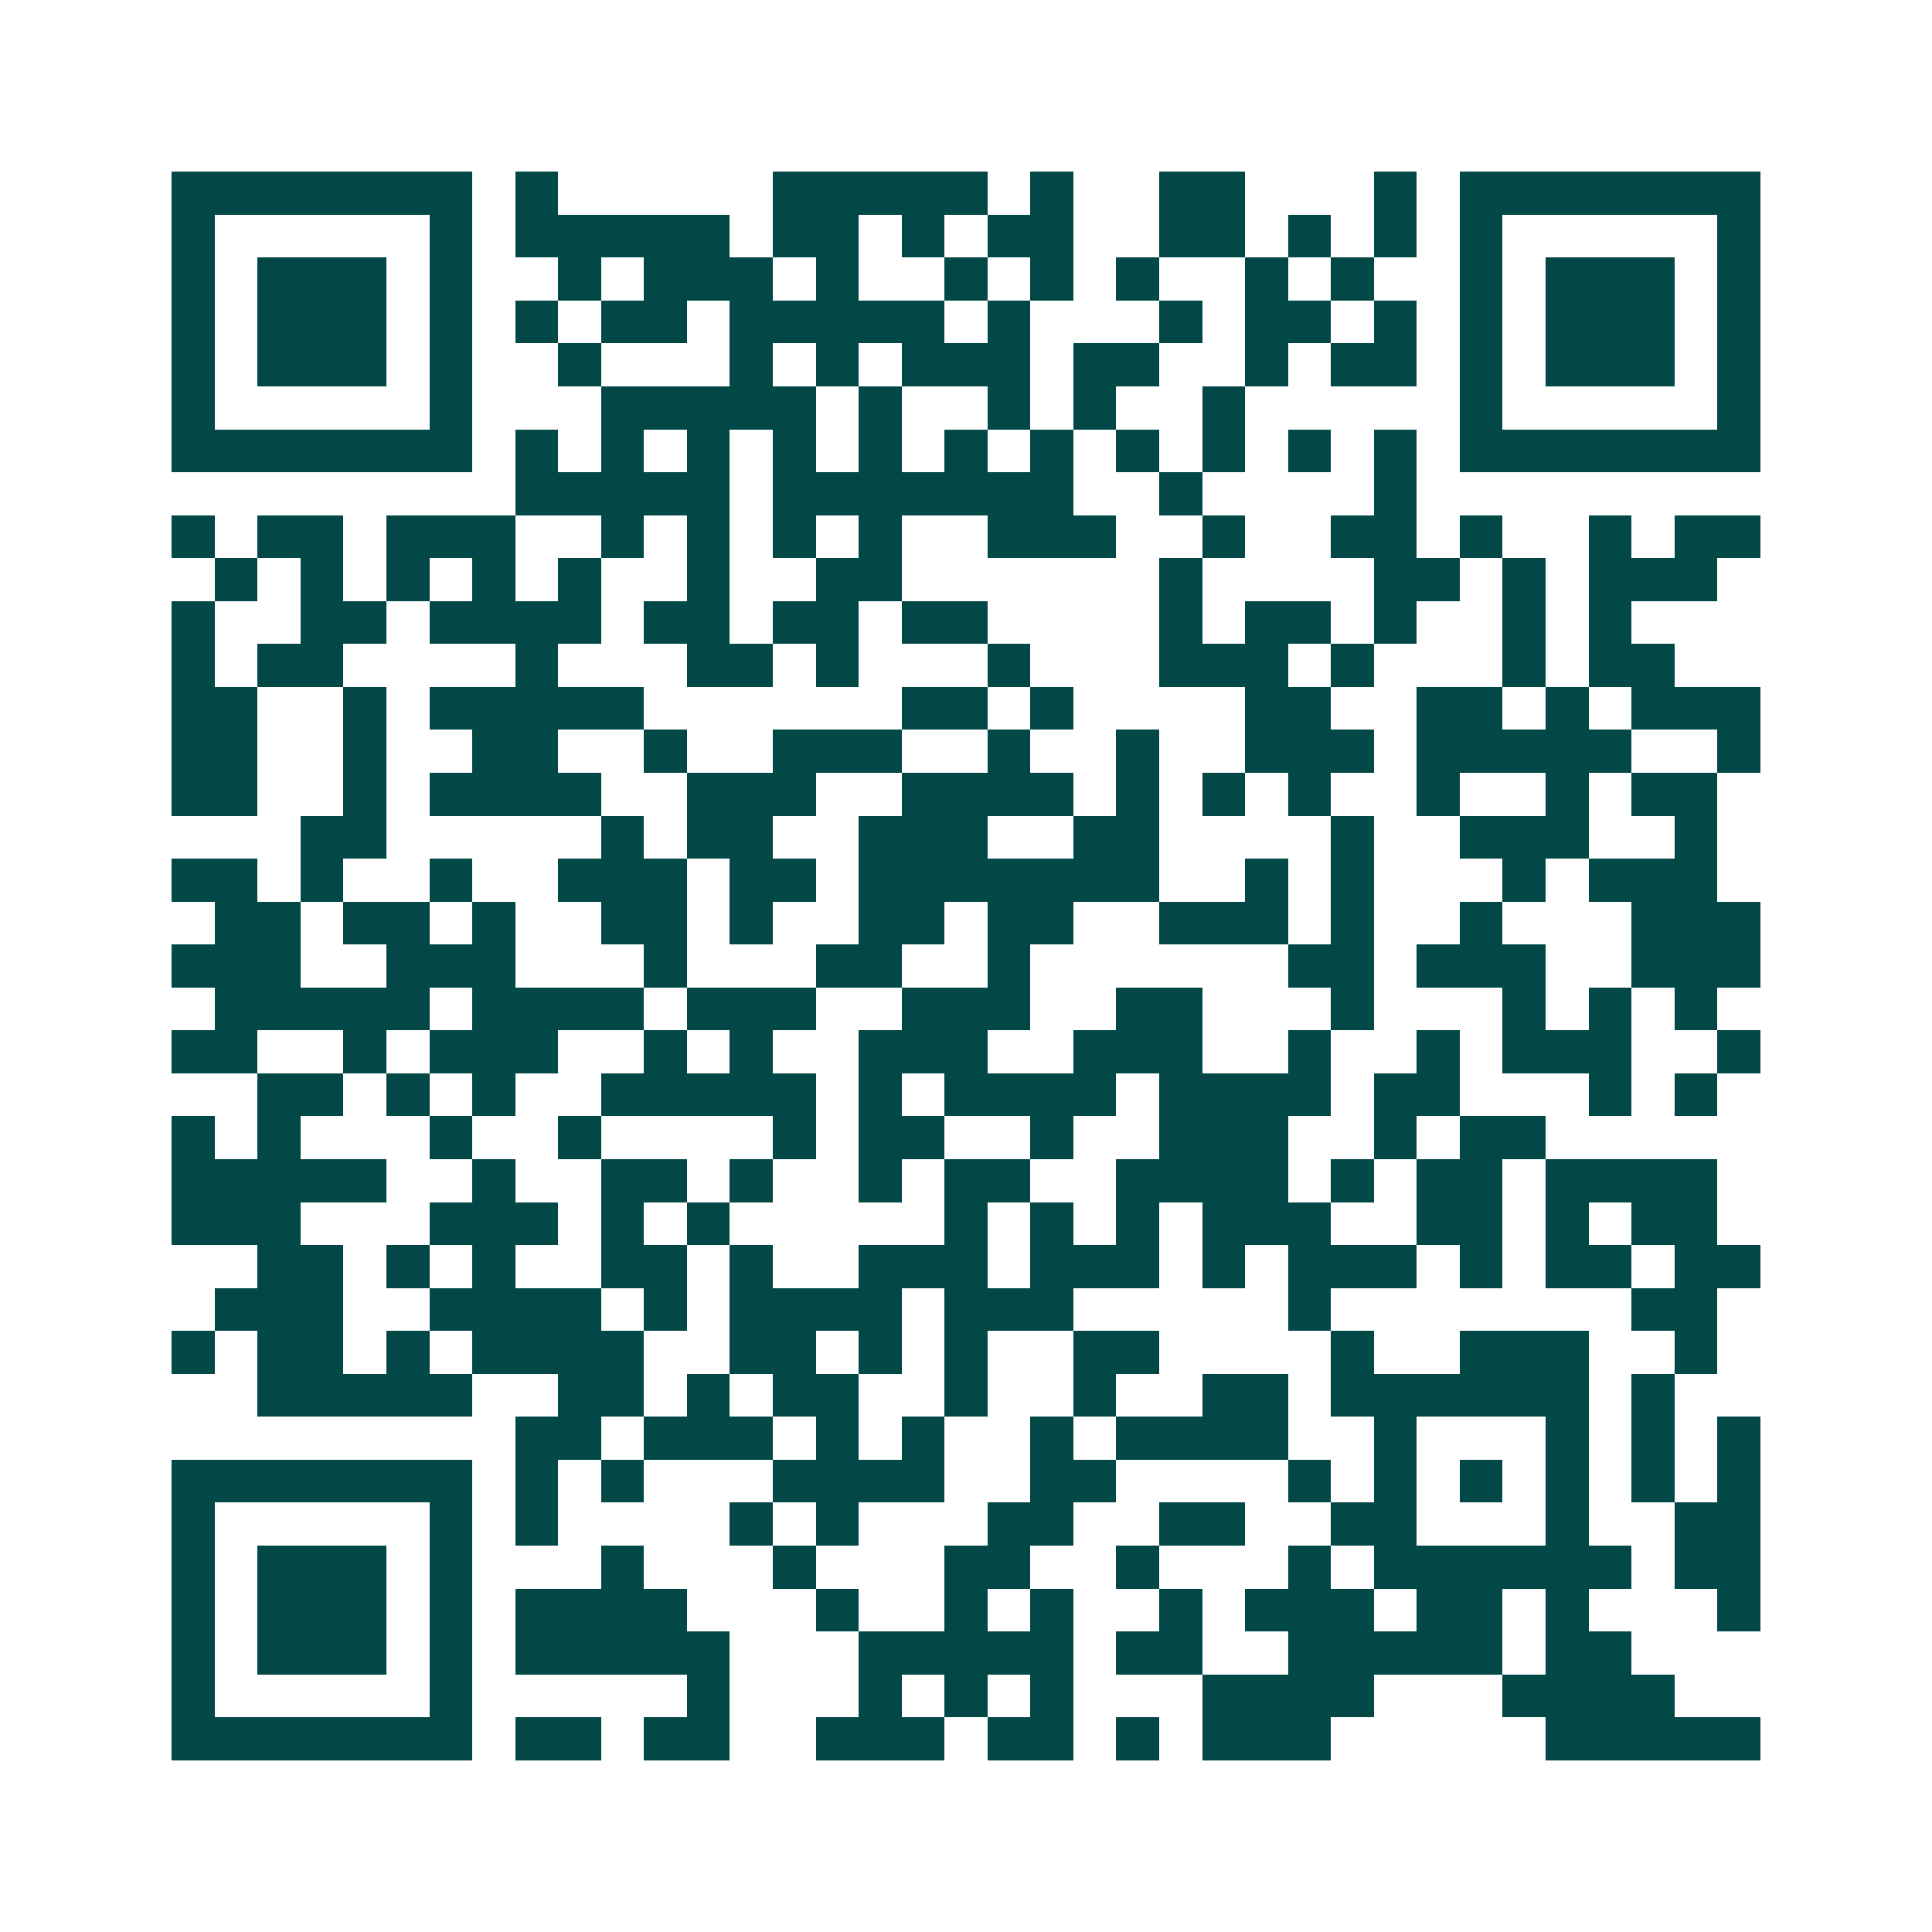 <svg xmlns="http://www.w3.org/2000/svg" width="200" height="200" viewBox="0 0 45 45" shape-rendering="crispEdges"><path fill="#ffffff" d="M0 0h45v45H0z"/><path stroke="#014847" d="M4 4.5h7m1 0h1m5 0h5m1 0h1m2 0h2m3 0h1m1 0h7M4 5.5h1m5 0h1m1 0h5m1 0h2m1 0h1m1 0h2m2 0h2m1 0h1m1 0h1m1 0h1m5 0h1M4 6.5h1m1 0h3m1 0h1m2 0h1m1 0h3m1 0h1m2 0h1m1 0h1m1 0h1m2 0h1m1 0h1m2 0h1m1 0h3m1 0h1M4 7.5h1m1 0h3m1 0h1m1 0h1m1 0h2m1 0h5m1 0h1m3 0h1m1 0h2m1 0h1m1 0h1m1 0h3m1 0h1M4 8.5h1m1 0h3m1 0h1m2 0h1m3 0h1m1 0h1m1 0h3m1 0h2m2 0h1m1 0h2m1 0h1m1 0h3m1 0h1M4 9.5h1m5 0h1m3 0h5m1 0h1m2 0h1m1 0h1m2 0h1m5 0h1m5 0h1M4 10.5h7m1 0h1m1 0h1m1 0h1m1 0h1m1 0h1m1 0h1m1 0h1m1 0h1m1 0h1m1 0h1m1 0h1m1 0h7M12 11.5h5m1 0h7m2 0h1m4 0h1M4 12.5h1m1 0h2m1 0h3m2 0h1m1 0h1m1 0h1m1 0h1m2 0h3m2 0h1m2 0h2m1 0h1m2 0h1m1 0h2M5 13.5h1m1 0h1m1 0h1m1 0h1m1 0h1m2 0h1m2 0h2m6 0h1m4 0h2m1 0h1m1 0h3M4 14.5h1m2 0h2m1 0h4m1 0h2m1 0h2m1 0h2m4 0h1m1 0h2m1 0h1m2 0h1m1 0h1M4 15.5h1m1 0h2m4 0h1m3 0h2m1 0h1m3 0h1m3 0h3m1 0h1m3 0h1m1 0h2M4 16.5h2m2 0h1m1 0h5m6 0h2m1 0h1m4 0h2m2 0h2m1 0h1m1 0h3M4 17.5h2m2 0h1m2 0h2m2 0h1m2 0h3m2 0h1m2 0h1m2 0h3m1 0h5m2 0h1M4 18.5h2m2 0h1m1 0h4m2 0h3m2 0h4m1 0h1m1 0h1m1 0h1m2 0h1m2 0h1m1 0h2M7 19.5h2m5 0h1m1 0h2m2 0h3m2 0h2m4 0h1m2 0h3m2 0h1M4 20.5h2m1 0h1m2 0h1m2 0h3m1 0h2m1 0h7m2 0h1m1 0h1m3 0h1m1 0h3M5 21.5h2m1 0h2m1 0h1m2 0h2m1 0h1m2 0h2m1 0h2m2 0h3m1 0h1m2 0h1m3 0h3M4 22.5h3m2 0h3m3 0h1m3 0h2m2 0h1m6 0h2m1 0h3m2 0h3M5 23.5h5m1 0h4m1 0h3m2 0h3m2 0h2m3 0h1m3 0h1m1 0h1m1 0h1M4 24.5h2m2 0h1m1 0h3m2 0h1m1 0h1m2 0h3m2 0h3m2 0h1m2 0h1m1 0h3m2 0h1M6 25.5h2m1 0h1m1 0h1m2 0h5m1 0h1m1 0h4m1 0h4m1 0h2m3 0h1m1 0h1M4 26.5h1m1 0h1m3 0h1m2 0h1m4 0h1m1 0h2m2 0h1m2 0h3m2 0h1m1 0h2M4 27.5h5m2 0h1m2 0h2m1 0h1m2 0h1m1 0h2m2 0h4m1 0h1m1 0h2m1 0h4M4 28.5h3m3 0h3m1 0h1m1 0h1m5 0h1m1 0h1m1 0h1m1 0h3m2 0h2m1 0h1m1 0h2M6 29.5h2m1 0h1m1 0h1m2 0h2m1 0h1m2 0h3m1 0h3m1 0h1m1 0h3m1 0h1m1 0h2m1 0h2M5 30.5h3m2 0h4m1 0h1m1 0h4m1 0h3m5 0h1m7 0h2M4 31.5h1m1 0h2m1 0h1m1 0h4m2 0h2m1 0h1m1 0h1m2 0h2m4 0h1m2 0h3m2 0h1M6 32.5h5m2 0h2m1 0h1m1 0h2m2 0h1m2 0h1m2 0h2m1 0h6m1 0h1M12 33.5h2m1 0h3m1 0h1m1 0h1m2 0h1m1 0h4m2 0h1m3 0h1m1 0h1m1 0h1M4 34.5h7m1 0h1m1 0h1m3 0h4m2 0h2m4 0h1m1 0h1m1 0h1m1 0h1m1 0h1m1 0h1M4 35.5h1m5 0h1m1 0h1m4 0h1m1 0h1m3 0h2m2 0h2m2 0h2m3 0h1m2 0h2M4 36.5h1m1 0h3m1 0h1m3 0h1m3 0h1m3 0h2m2 0h1m3 0h1m1 0h6m1 0h2M4 37.5h1m1 0h3m1 0h1m1 0h4m3 0h1m2 0h1m1 0h1m2 0h1m1 0h3m1 0h2m1 0h1m3 0h1M4 38.5h1m1 0h3m1 0h1m1 0h5m3 0h5m1 0h2m2 0h5m1 0h2M4 39.5h1m5 0h1m5 0h1m3 0h1m1 0h1m1 0h1m3 0h4m3 0h4M4 40.5h7m1 0h2m1 0h2m2 0h3m1 0h2m1 0h1m1 0h3m5 0h5"/></svg>
